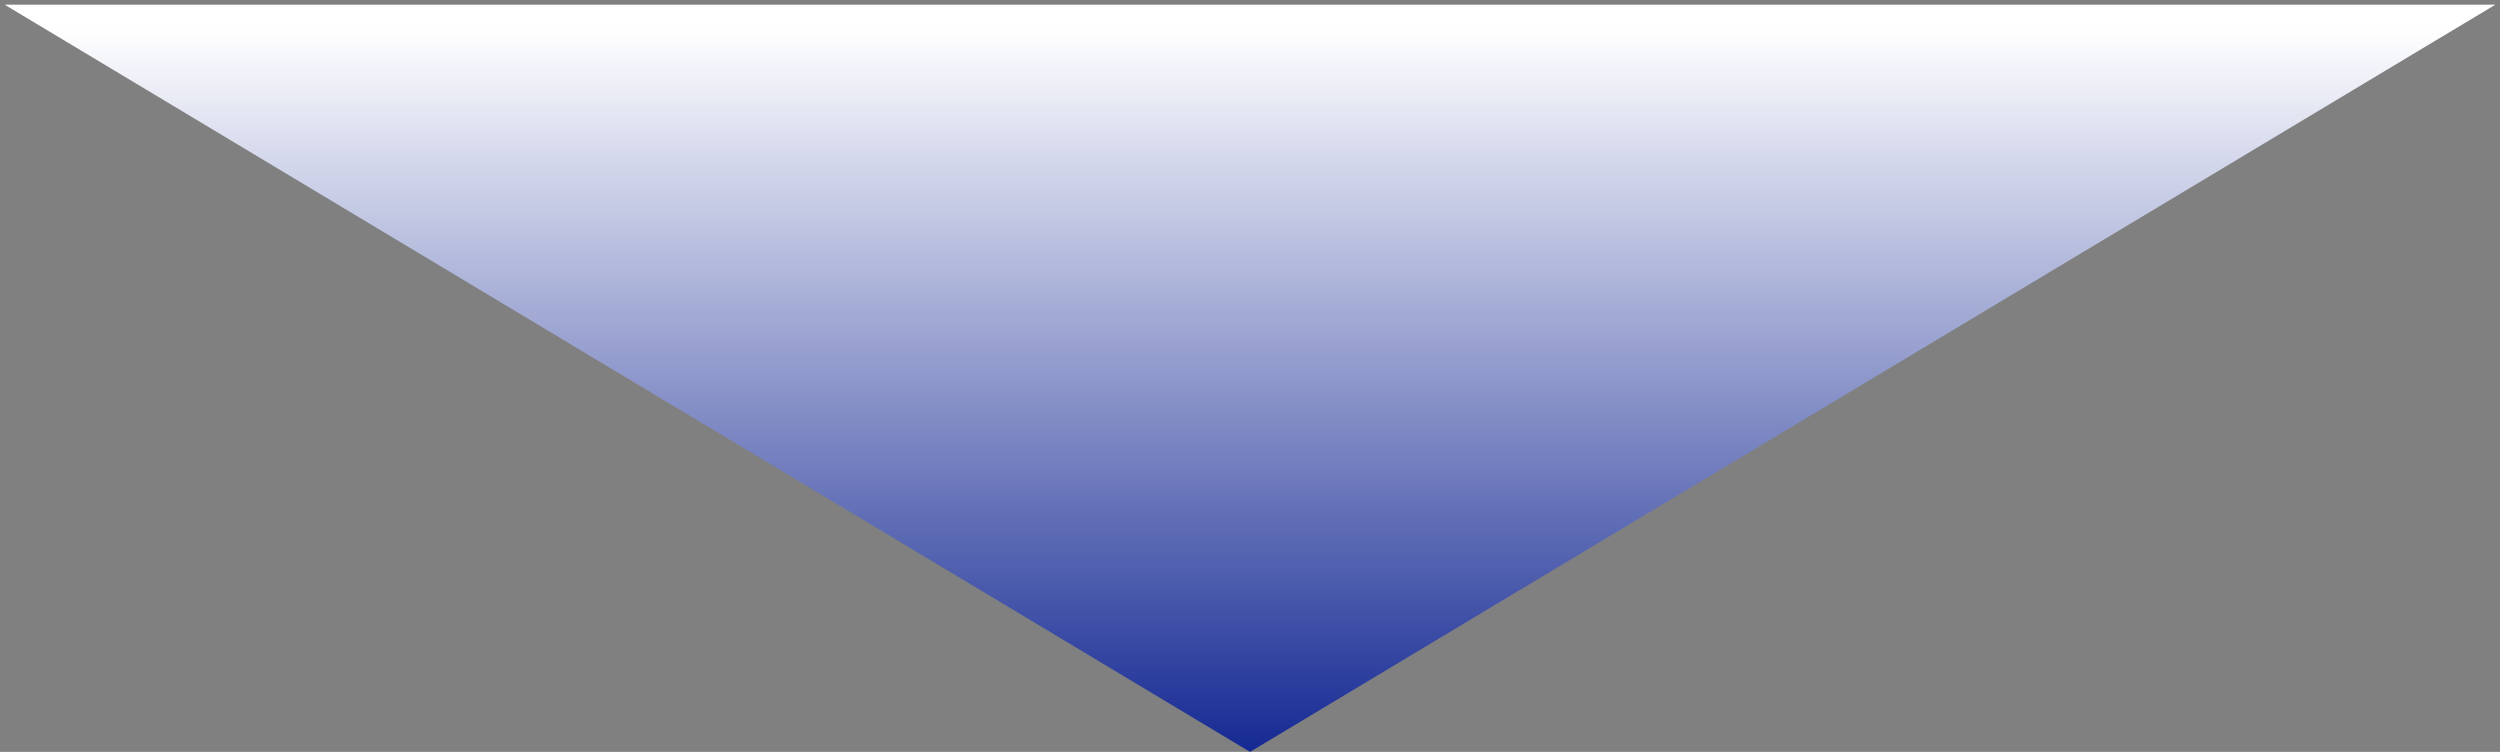 <svg width="133" height="40" viewBox="0 0 133 40" fill="none" xmlns="http://www.w3.org/2000/svg">
<rect x="0" y="0" width="133" height="40" fill="#808080" stroke="none"/>
<path d="M66.5 40L0.249 0.25L132.751 0.25L66.5 40Z" fill="url(#paint0_linear_99_1283)"/>
<defs>
<linearGradient id="paint0_linear_99_1283" x1="66.5" y1="1.5" x2="66.5" y2="40" gradientUnits="userSpaceOnUse">
<stop stop-color="white"/>
<stop offset="1" stop-color="#152993"/>
</linearGradient>
</defs>
</svg>
